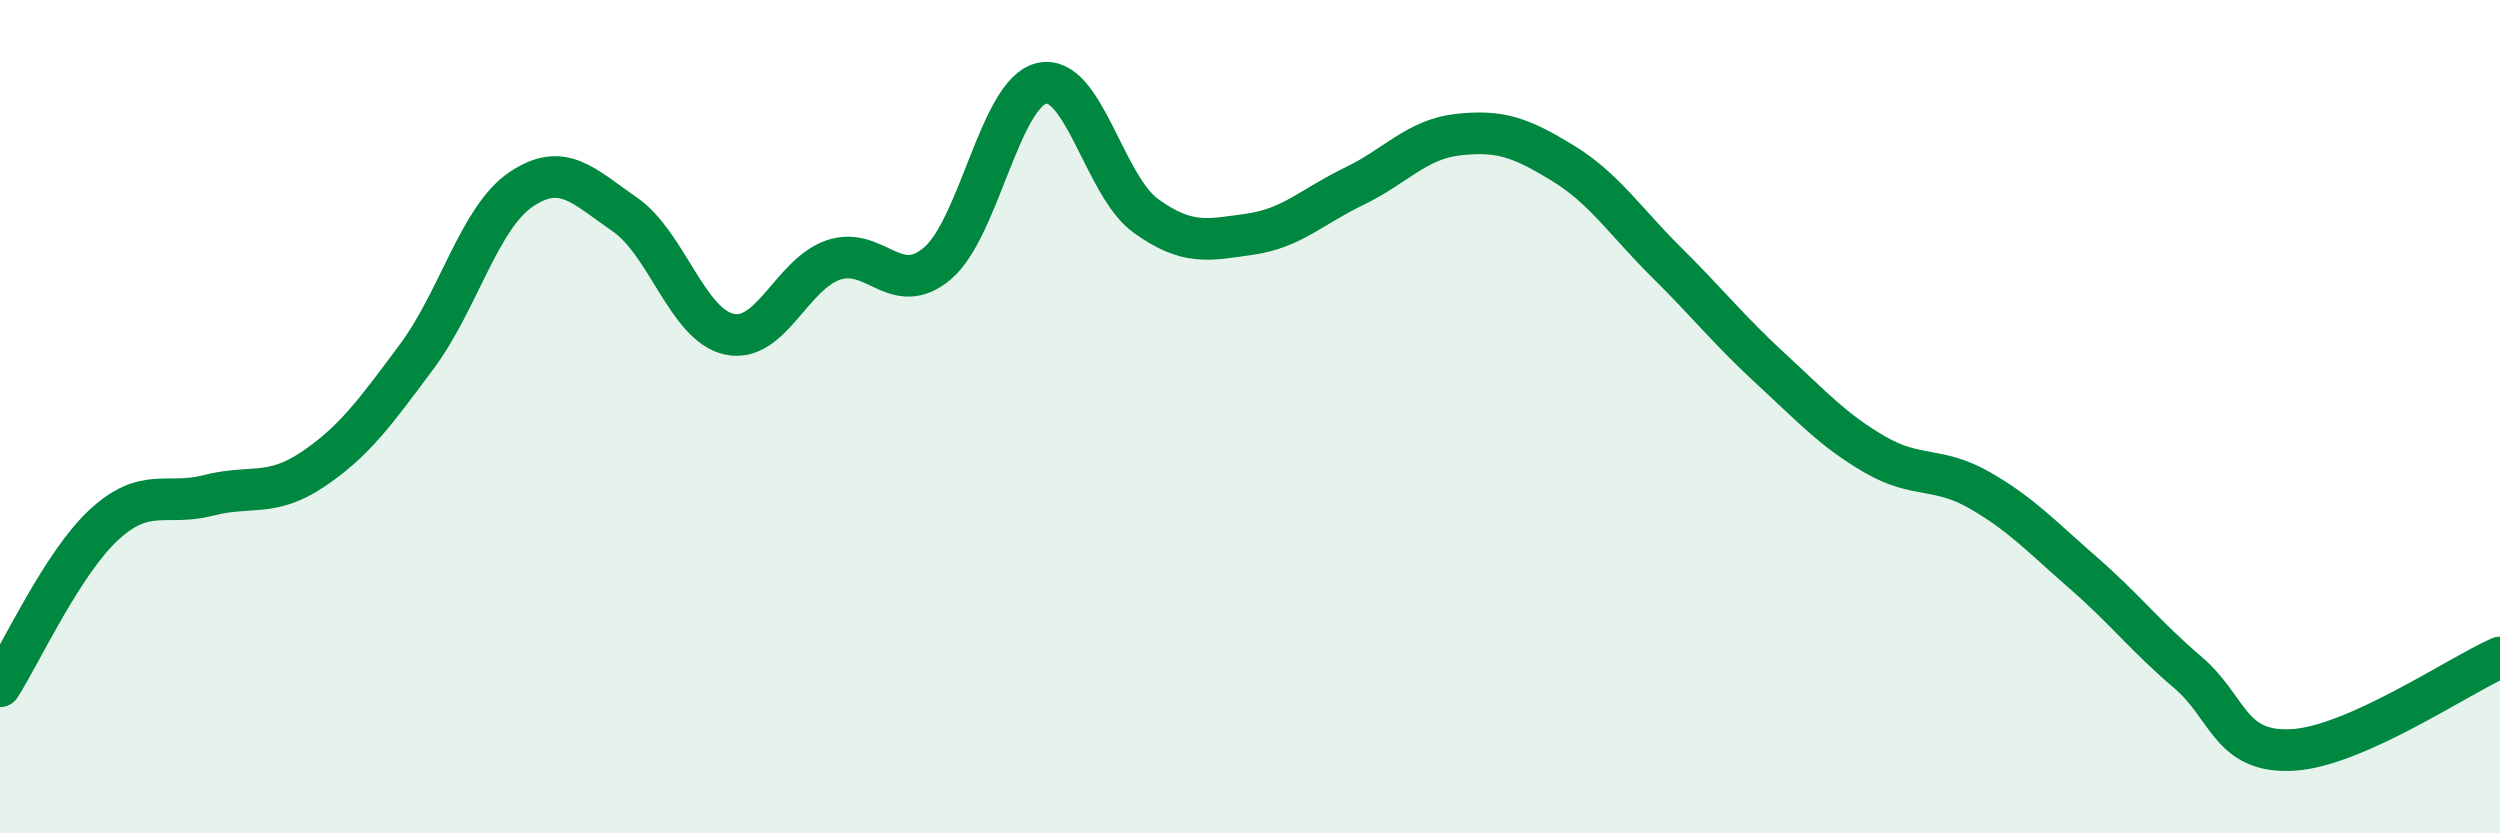 
    <svg width="60" height="20" viewBox="0 0 60 20" xmlns="http://www.w3.org/2000/svg">
      <path
        d="M 0,16.47 C 0.5,15.69 1.5,13.51 2.5,12.59 C 3.5,11.67 4,12.15 5,11.89 C 6,11.63 6.5,11.94 7.5,11.27 C 8.5,10.6 9,9.9 10,8.56 C 11,7.22 11.5,5.23 12.5,4.55 C 13.5,3.87 14,4.46 15,5.15 C 16,5.84 16.5,7.8 17.5,8.02 C 18.5,8.24 19,6.58 20,6.24 C 21,5.9 21.5,7.17 22.5,6.32 C 23.5,5.47 24,2.23 25,2 C 26,1.77 26.5,4.46 27.5,5.18 C 28.5,5.9 29,5.76 30,5.62 C 31,5.48 31.5,4.95 32.5,4.47 C 33.5,3.99 34,3.34 35,3.23 C 36,3.12 36.5,3.3 37.5,3.91 C 38.5,4.52 39,5.31 40,6.3 C 41,7.29 41.5,7.93 42.5,8.85 C 43.5,9.77 44,10.33 45,10.91 C 46,11.49 46.5,11.19 47.5,11.76 C 48.5,12.33 49,12.88 50,13.75 C 51,14.62 51.5,15.28 52.5,16.13 C 53.5,16.98 53.5,18.07 55,18 C 56.5,17.93 59,16.22 60,15.78L60 20L0 20Z"
        fill="#008740"
        opacity="0.1"
        stroke-linecap="round"
        stroke-linejoin="round"
      />
      <path
        d="M 0,16.47 C 0.5,15.69 1.5,13.51 2.5,12.59 C 3.5,11.67 4,12.15 5,11.89 C 6,11.63 6.5,11.94 7.5,11.27 C 8.5,10.6 9,9.9 10,8.56 C 11,7.22 11.5,5.23 12.5,4.55 C 13.5,3.87 14,4.46 15,5.15 C 16,5.84 16.5,7.8 17.5,8.02 C 18.5,8.24 19,6.58 20,6.24 C 21,5.9 21.5,7.17 22.5,6.32 C 23.5,5.47 24,2.23 25,2 C 26,1.77 26.5,4.46 27.5,5.18 C 28.5,5.9 29,5.76 30,5.62 C 31,5.48 31.5,4.95 32.5,4.47 C 33.5,3.99 34,3.34 35,3.23 C 36,3.12 36.5,3.3 37.5,3.91 C 38.5,4.52 39,5.31 40,6.3 C 41,7.29 41.5,7.93 42.5,8.85 C 43.5,9.77 44,10.33 45,10.91 C 46,11.49 46.5,11.19 47.5,11.76 C 48.5,12.33 49,12.88 50,13.75 C 51,14.62 51.5,15.28 52.5,16.13 C 53.5,16.98 53.5,18.07 55,18 C 56.5,17.93 59,16.22 60,15.78"
        stroke="#008740"
        stroke-width="1"
        fill="none"
        stroke-linecap="round"
        stroke-linejoin="round"
      />
    </svg>
  